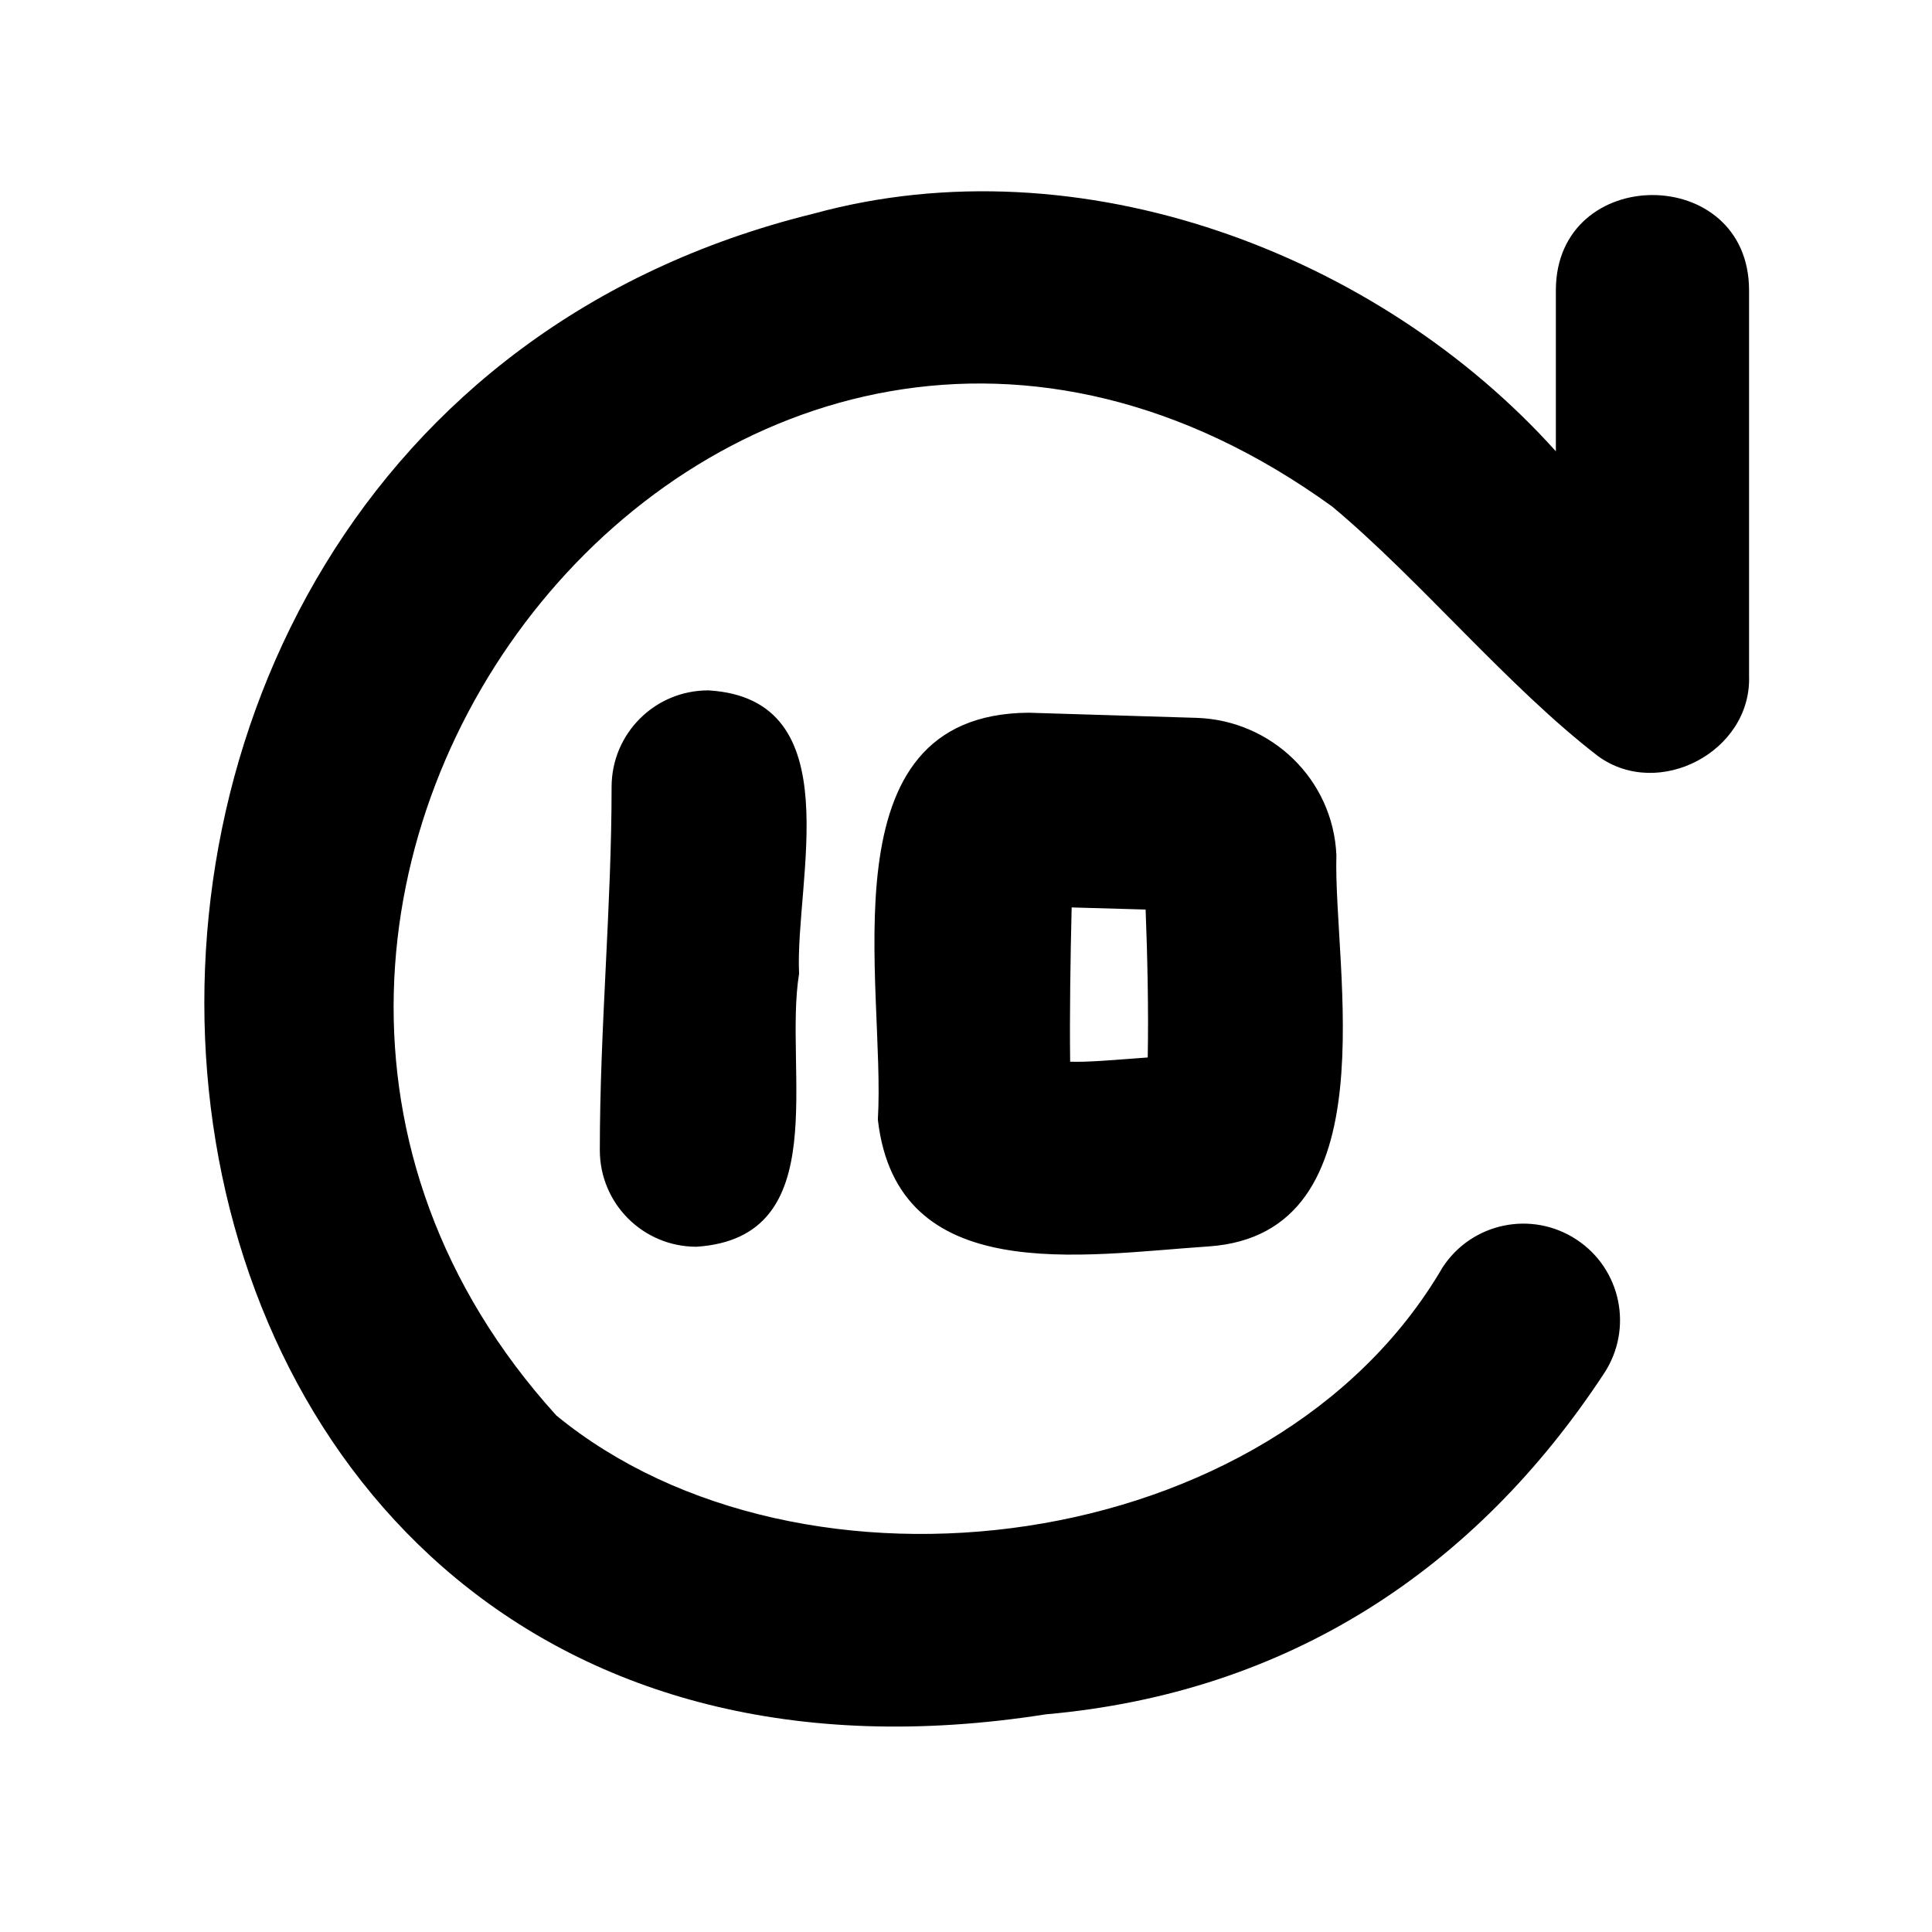 <svg xmlns="http://www.w3.org/2000/svg" viewBox="0 0 640 640"><!--! Font Awesome Pro 7.1.0 by @fontawesome - https://fontawesome.com License - https://fontawesome.com/license (Commercial License) Copyright 2025 Fonticons, Inc. --><path fill="currentColor" d="M269.4 70.8C357.9 46.5 456.7 84.1 515.4 149.5L515.4 96C515.6 54.2 579.2 54.1 579.4 96L579.4 224C580.2 248.9 549.5 265.1 529.4 250.5C499.6 227.6 470.2 191.9 441.3 167.8C241.4 23.2 28.1 296.6 184.3 468.9C265.3 535.4 421.6 516.3 477.9 419.8C487.6 405 507.4 400.9 522.2 410.6C537 420.3 541.1 440.1 531.4 454.9C488.9 519.6 427 560.8 346.4 567.9C12 620.5-31.1 144.8 269.4 70.8L269.4 70.8zM234.7 228.7C282 231.5 263.3 291.7 264.7 322.4L264.7 322.6C259.5 354.5 276.7 410 230.7 413C213 413 198.7 398.7 198.7 381C198.7 340.4 202.6 300.3 202.6 260.7C202.6 243 216.9 228.7 234.6 228.7zM354.5 351.7C360.4 351.9 367.9 351.2 380.2 350.3C380.5 334.8 380.1 316.5 379.5 301.3L355 300.6C354.6 317 354.3 336.3 354.5 351.7zM340.8 236.1L396.4 237.8C421.1 238.6 441.6 258.1 442.7 283.3C441.6 320.7 461.1 408.8 400.3 412.9C358.3 415.7 297.2 426.5 290.8 370.9C293.5 326.3 272.1 236.6 340.7 236.1z"/></svg>